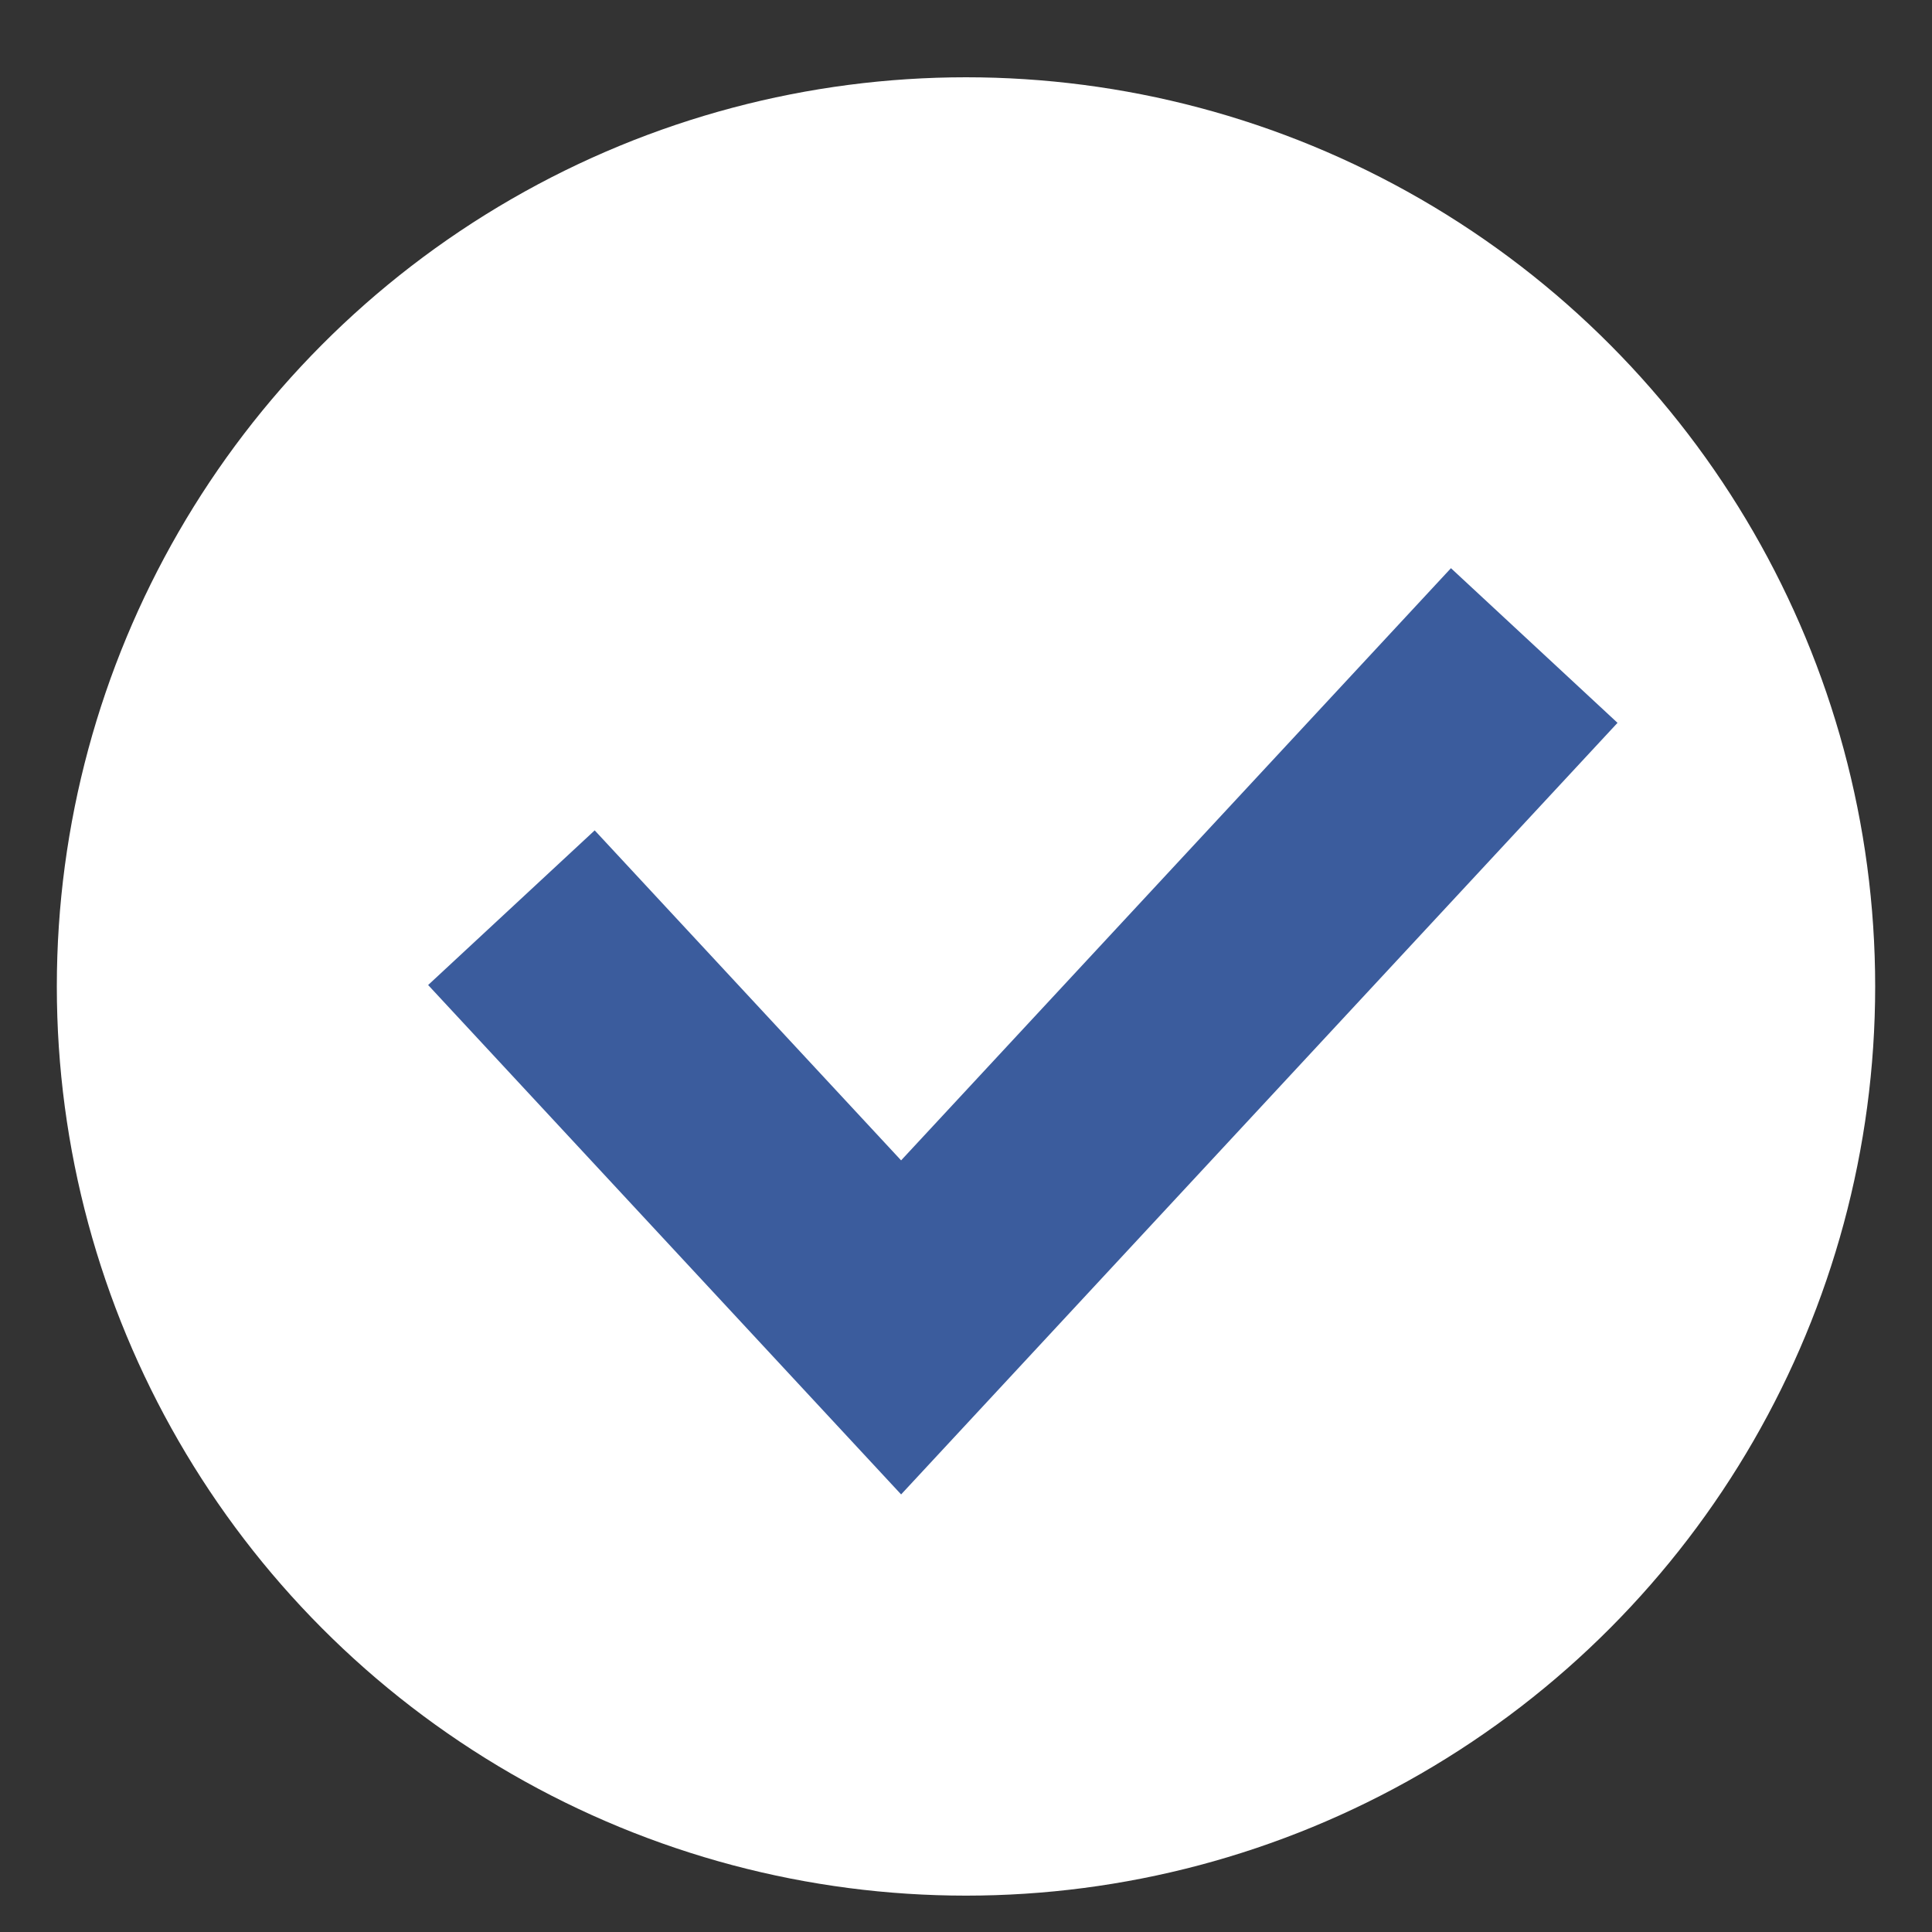 <svg width="17" height="17" viewBox="0 0 17 17" fill="none" xmlns="http://www.w3.org/2000/svg">
<rect x="0" y="0" width="17" height="17" fill="#333333" stroke="none"/>
<g id="Component 8">
<circle id="Ellipse 32" cx="8.5" cy="8.68" r="8" fill="white"/>
<path id="Vector 106" d="M4.5 7.987L7.929 11.68L13.5 5.68" stroke="#3B5C9D" stroke-width="2"/>
</g>
</svg>
